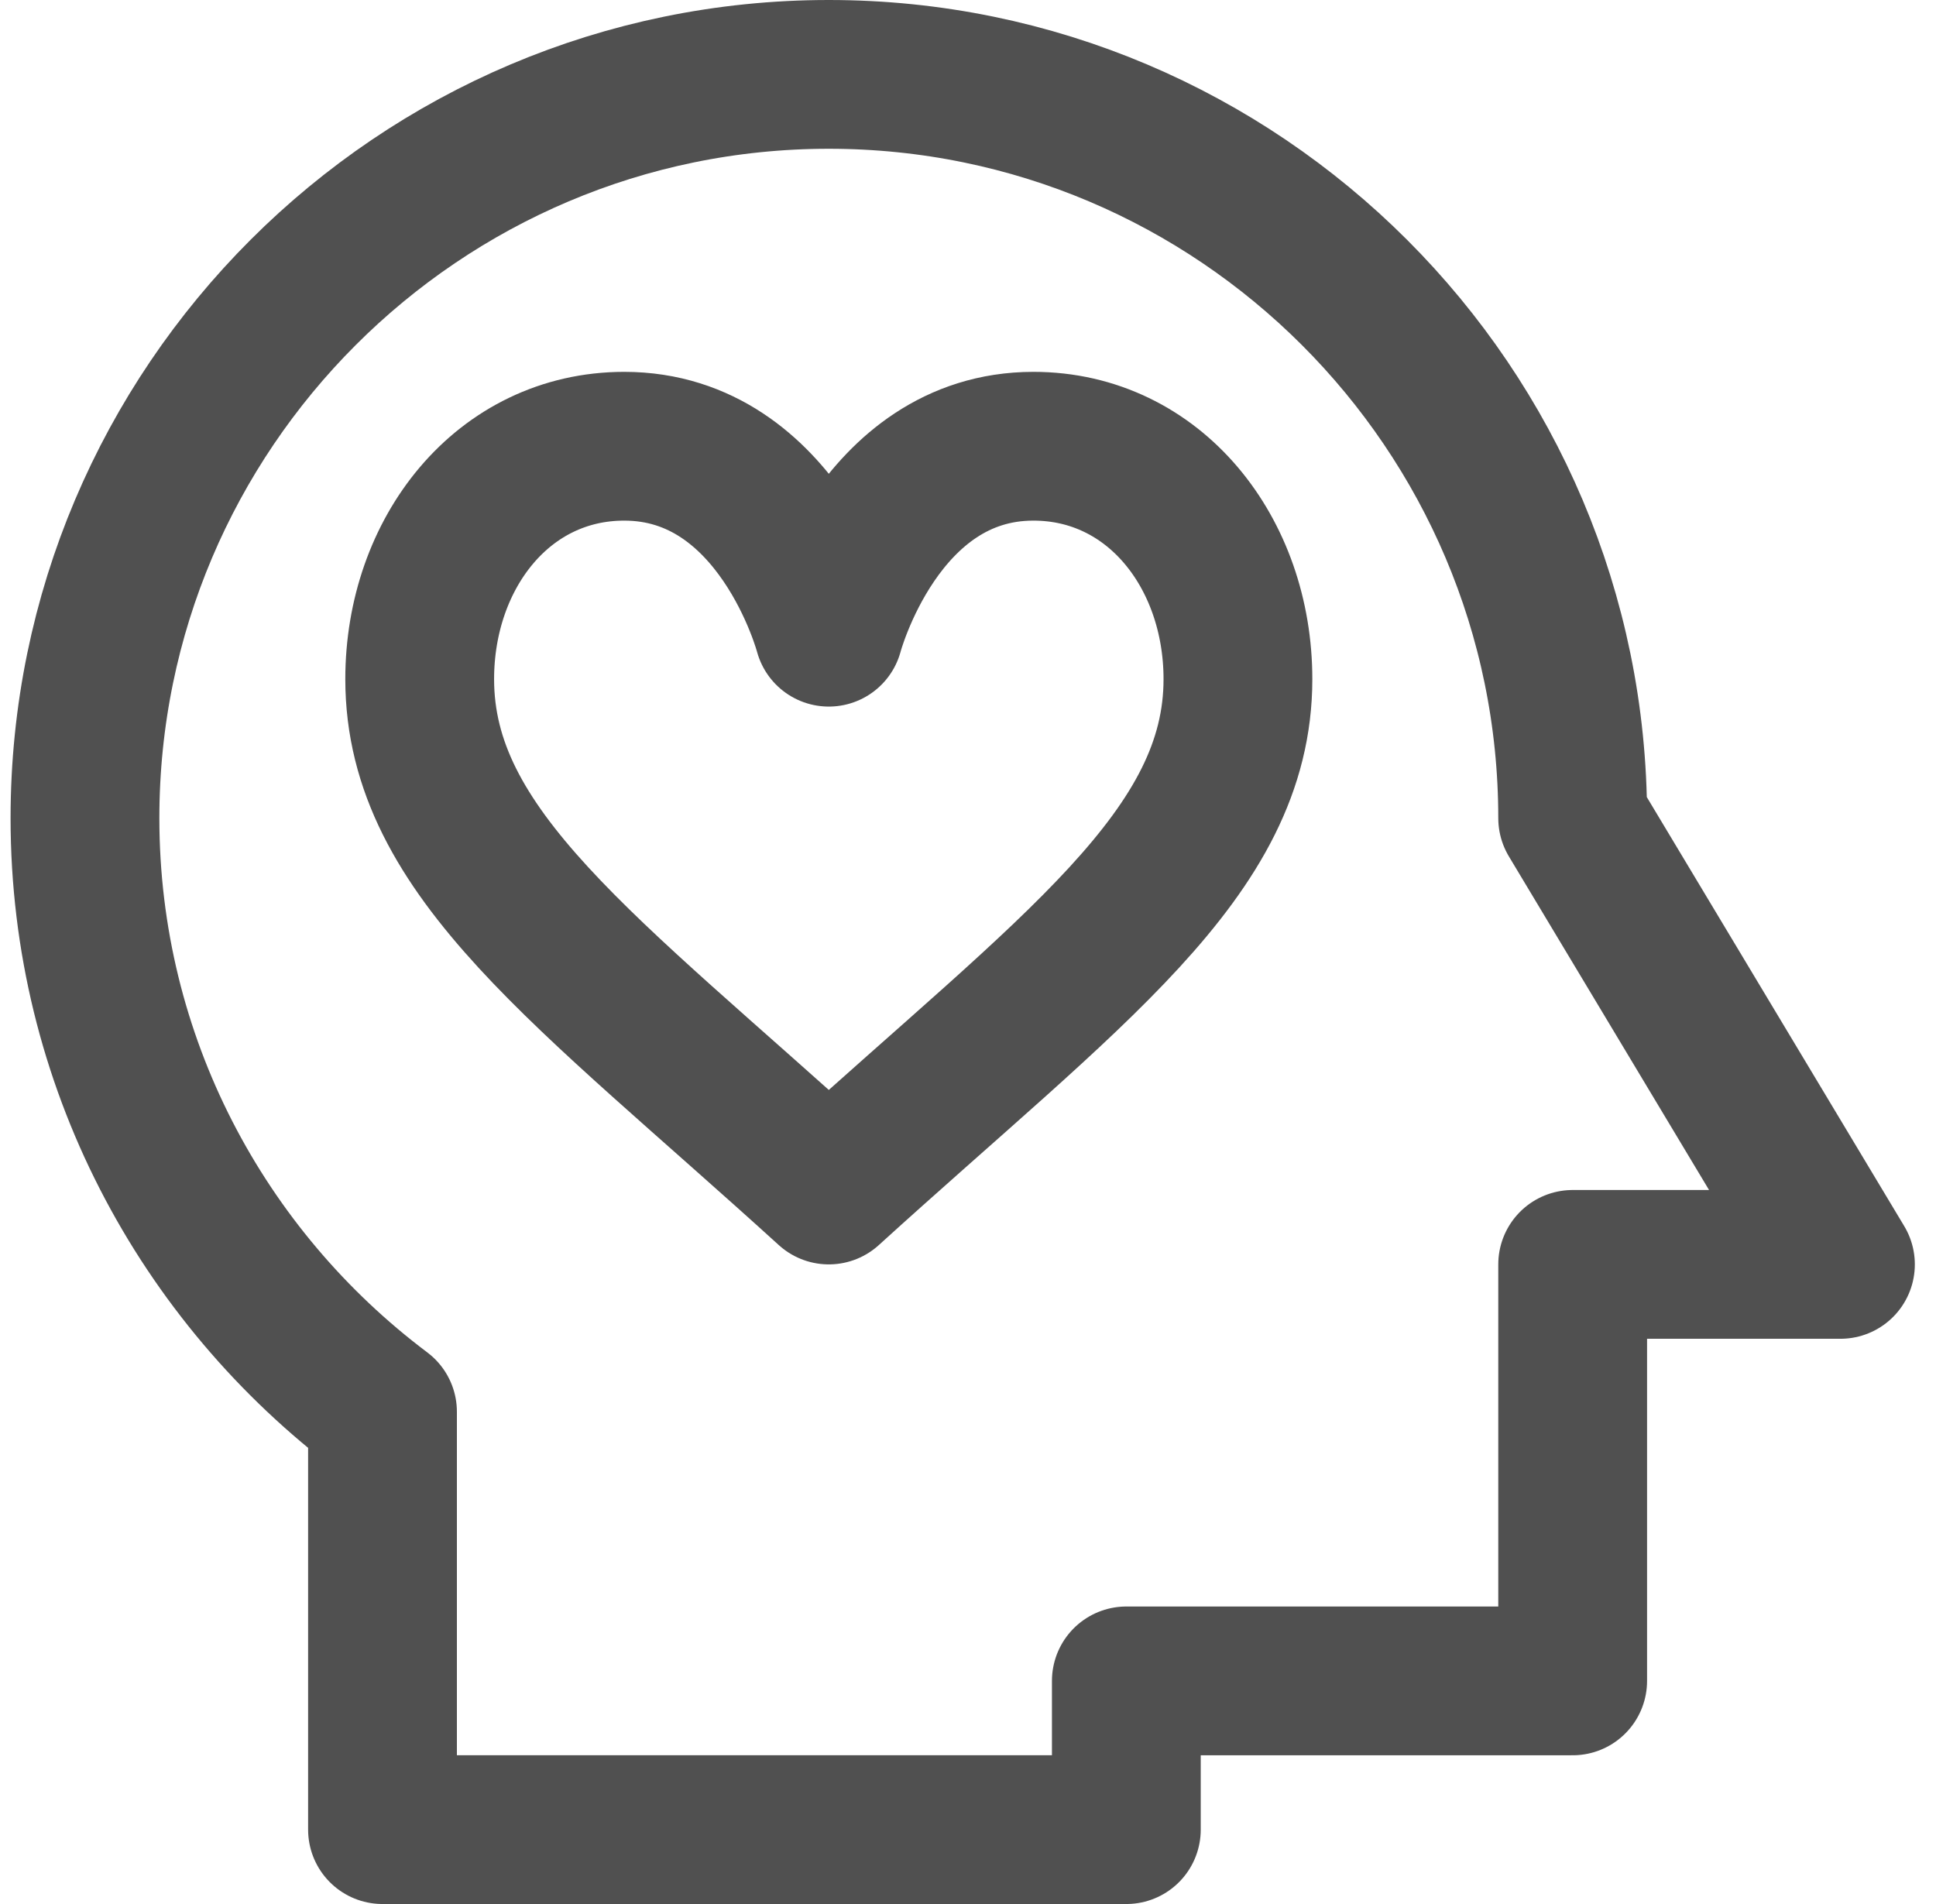 <svg xmlns="http://www.w3.org/2000/svg" width="61" height="60" viewBox="0 0 61 60" fill="none"><g clip-path="url(#clip0_28_124)"><path d="M35.489 57.656V52.969H49.552V39.844H57.989L49.552 25.781C49.552 12.859 39.037 2.344 26.114 2.344C13.192 2.344 2.677 12.859 2.677 25.781C2.677 33.427 6.366 40.215 12.052 44.489V57.656H35.489Z" stroke="#505050" stroke-width="4.688" stroke-miterlimit="10" stroke-linecap="round" stroke-linejoin="round"></path><path d="M26.114 19.922C26.114 19.922 27.661 14.062 32.56 14.062C36.375 14.062 39.005 17.422 39.005 21.401C39.005 26.905 33.76 30.55 26.114 37.5C18.47 30.55 13.224 26.905 13.224 21.401C13.224 17.422 15.854 14.062 19.669 14.062C24.568 14.062 26.114 19.922 26.114 19.922Z" stroke="#505050" stroke-width="4.688" stroke-miterlimit="10" stroke-linecap="round" stroke-linejoin="round"></path></g><defs><clipPath id="clip0_28_124"><rect width="60" height="60" fill="white" transform="translate(0.333)"></rect></clipPath></defs></svg>
